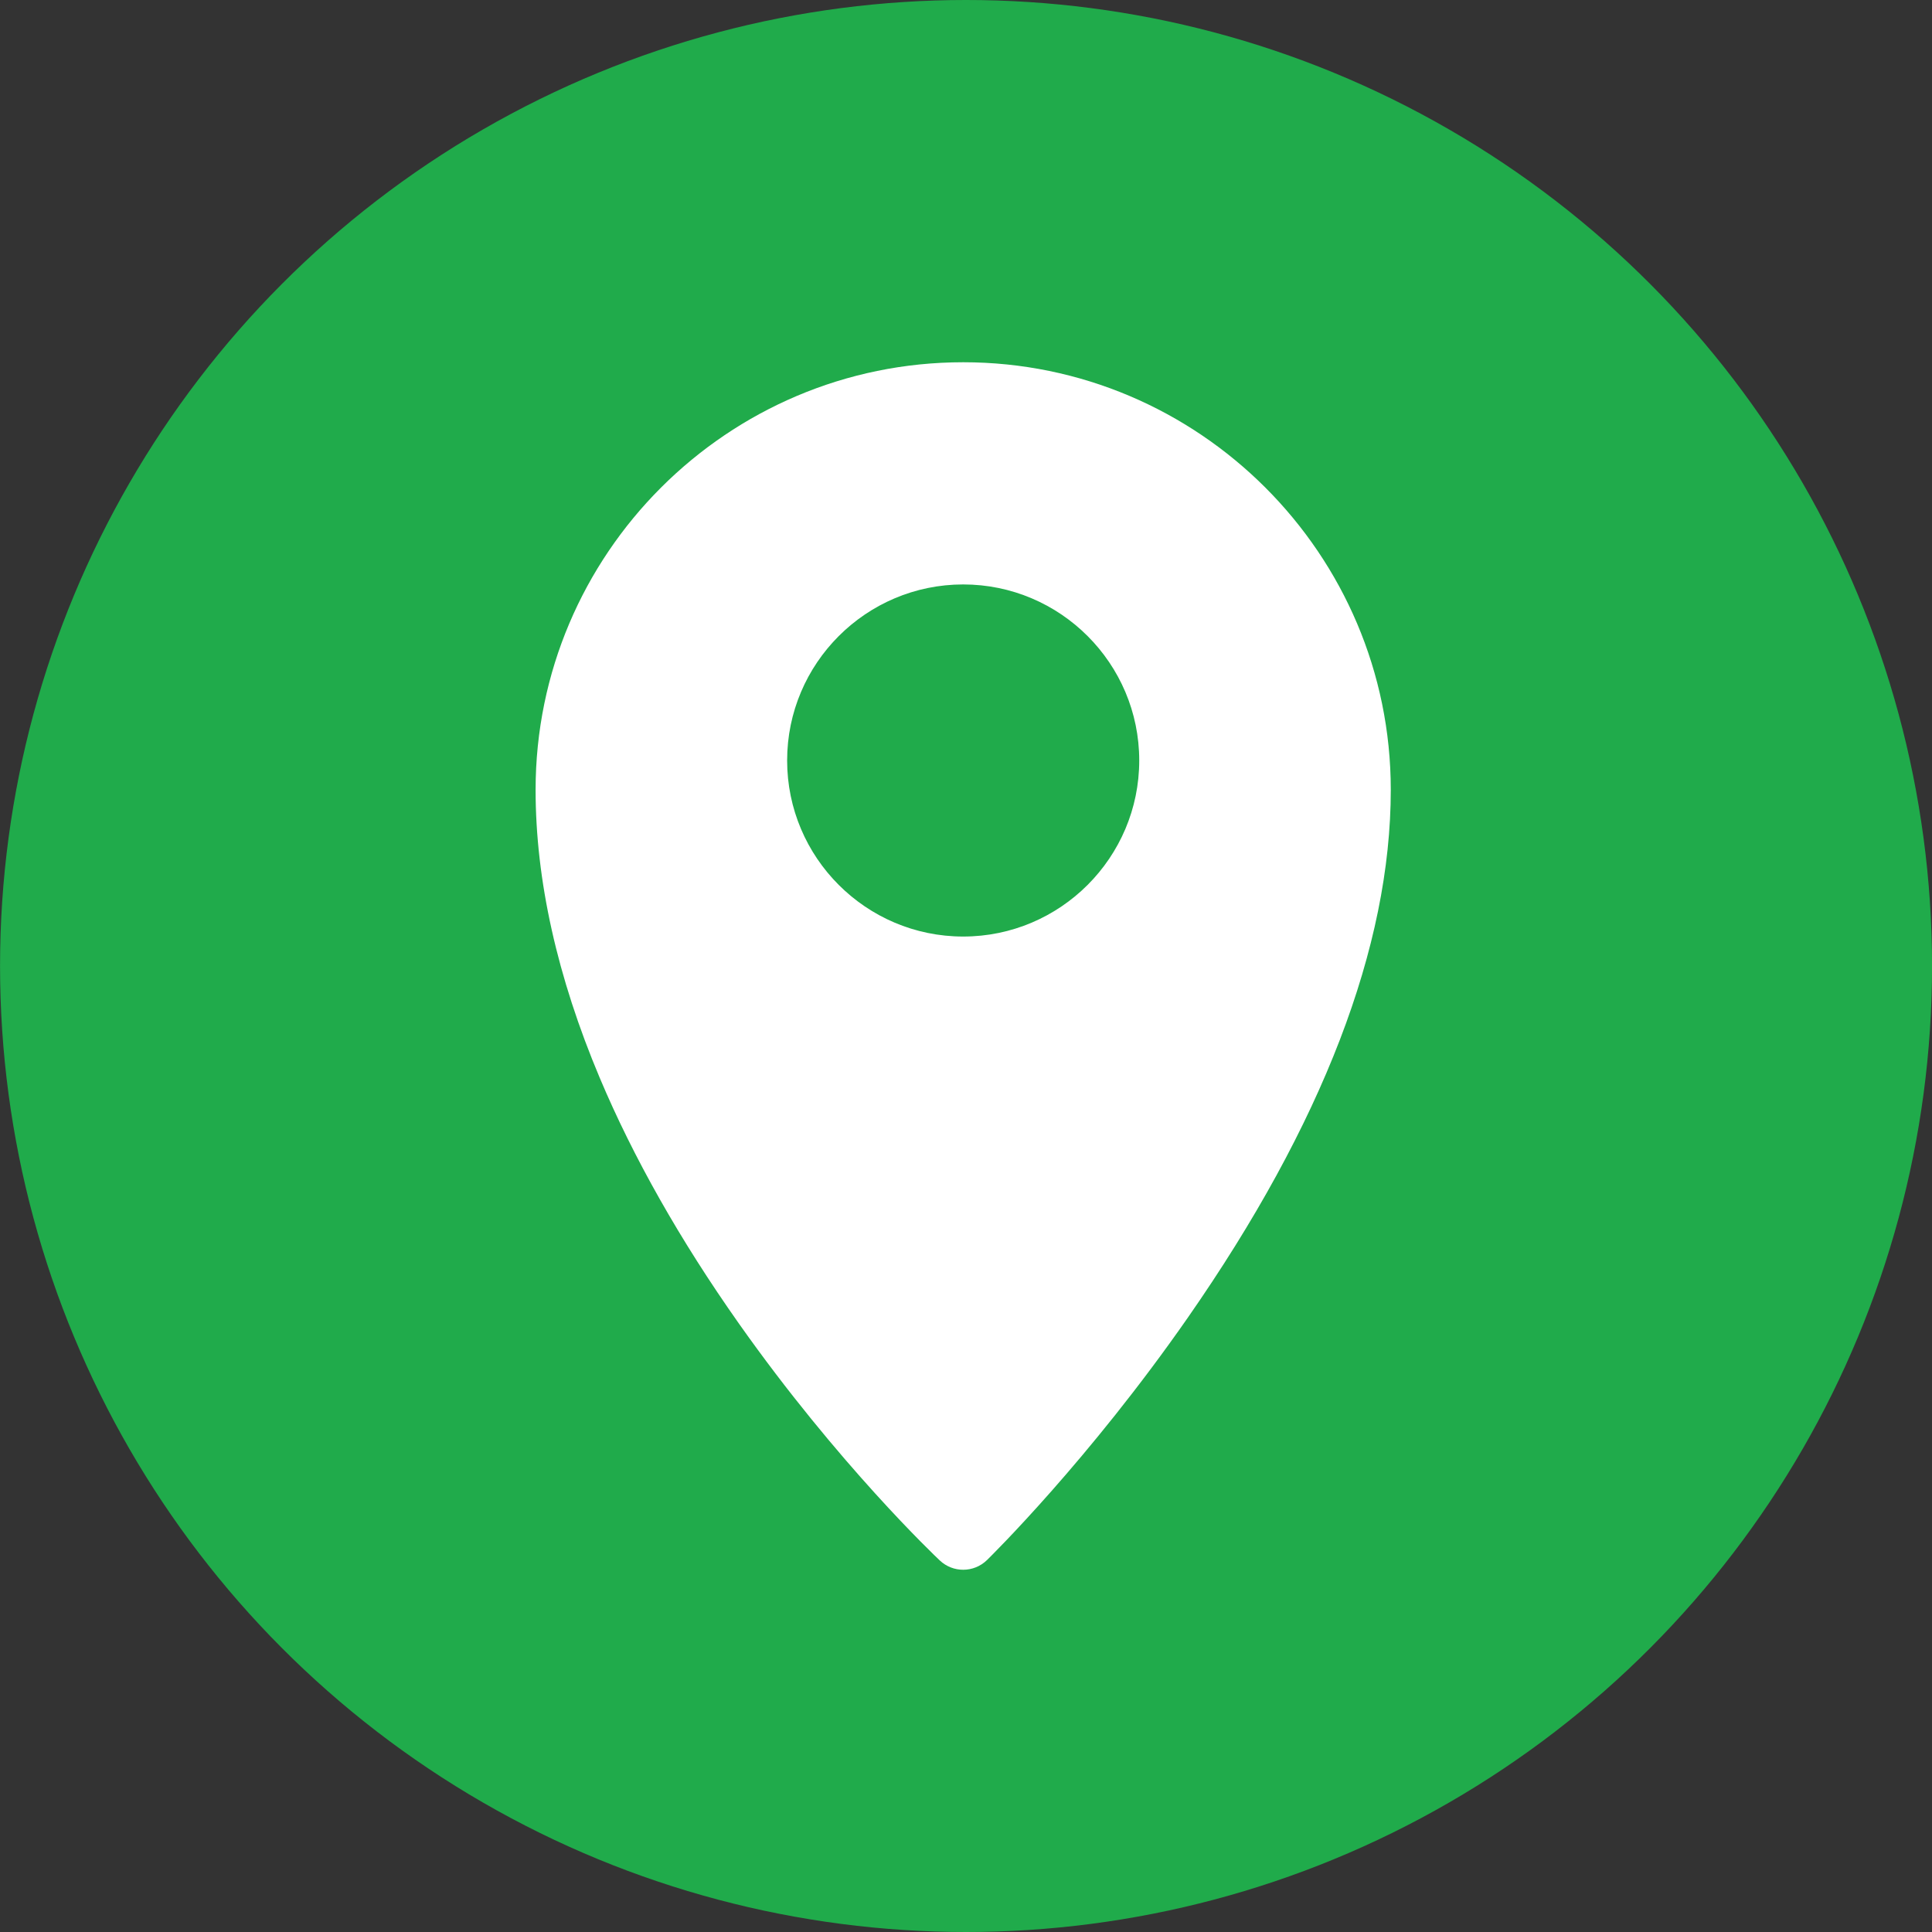 <?xml version="1.0" encoding="UTF-8" standalone="no"?><svg xmlns="http://www.w3.org/2000/svg" xmlns:xlink="http://www.w3.org/1999/xlink" fill="#20ab4b" height="480" preserveAspectRatio="xMidYMid meet" version="1" viewBox="16.7 16.0 480.0 480.0" width="480" zoomAndPan="magnify"><rect x="16.7" y="16.0" width="480.0" height="480.0" fill="#333333" stroke="none"/><g id="change1_1"><circle cx="256.711" cy="256" r="240"/></g><g id="change2_1"><path d="M256,106c-58.577,0-106.233,47.656-106.233,106.233,0,22.398,5.363,46.477,15.941,71.568,8.345,19.794,19.948,40.289,34.488,60.916,24.65,34.969,48.973,58.015,49.997,58.979,1.632,1.538,3.72,2.305,5.807,2.305,2.141,0,4.281-.807,5.925-2.417,1.022-1,25.296-24.883,49.91-60.254,33.443-48.056,50.399-92.163,50.399-131.097,0-58.577-47.656-106.233-106.233-106.233Zm0,142.681c-24.118,0-43.739-19.621-43.739-43.739s19.621-43.739,43.739-43.739,43.739,19.621,43.739,43.739-19.621,43.739-43.739,43.739Z" fill="#ffffff"/></g></svg>